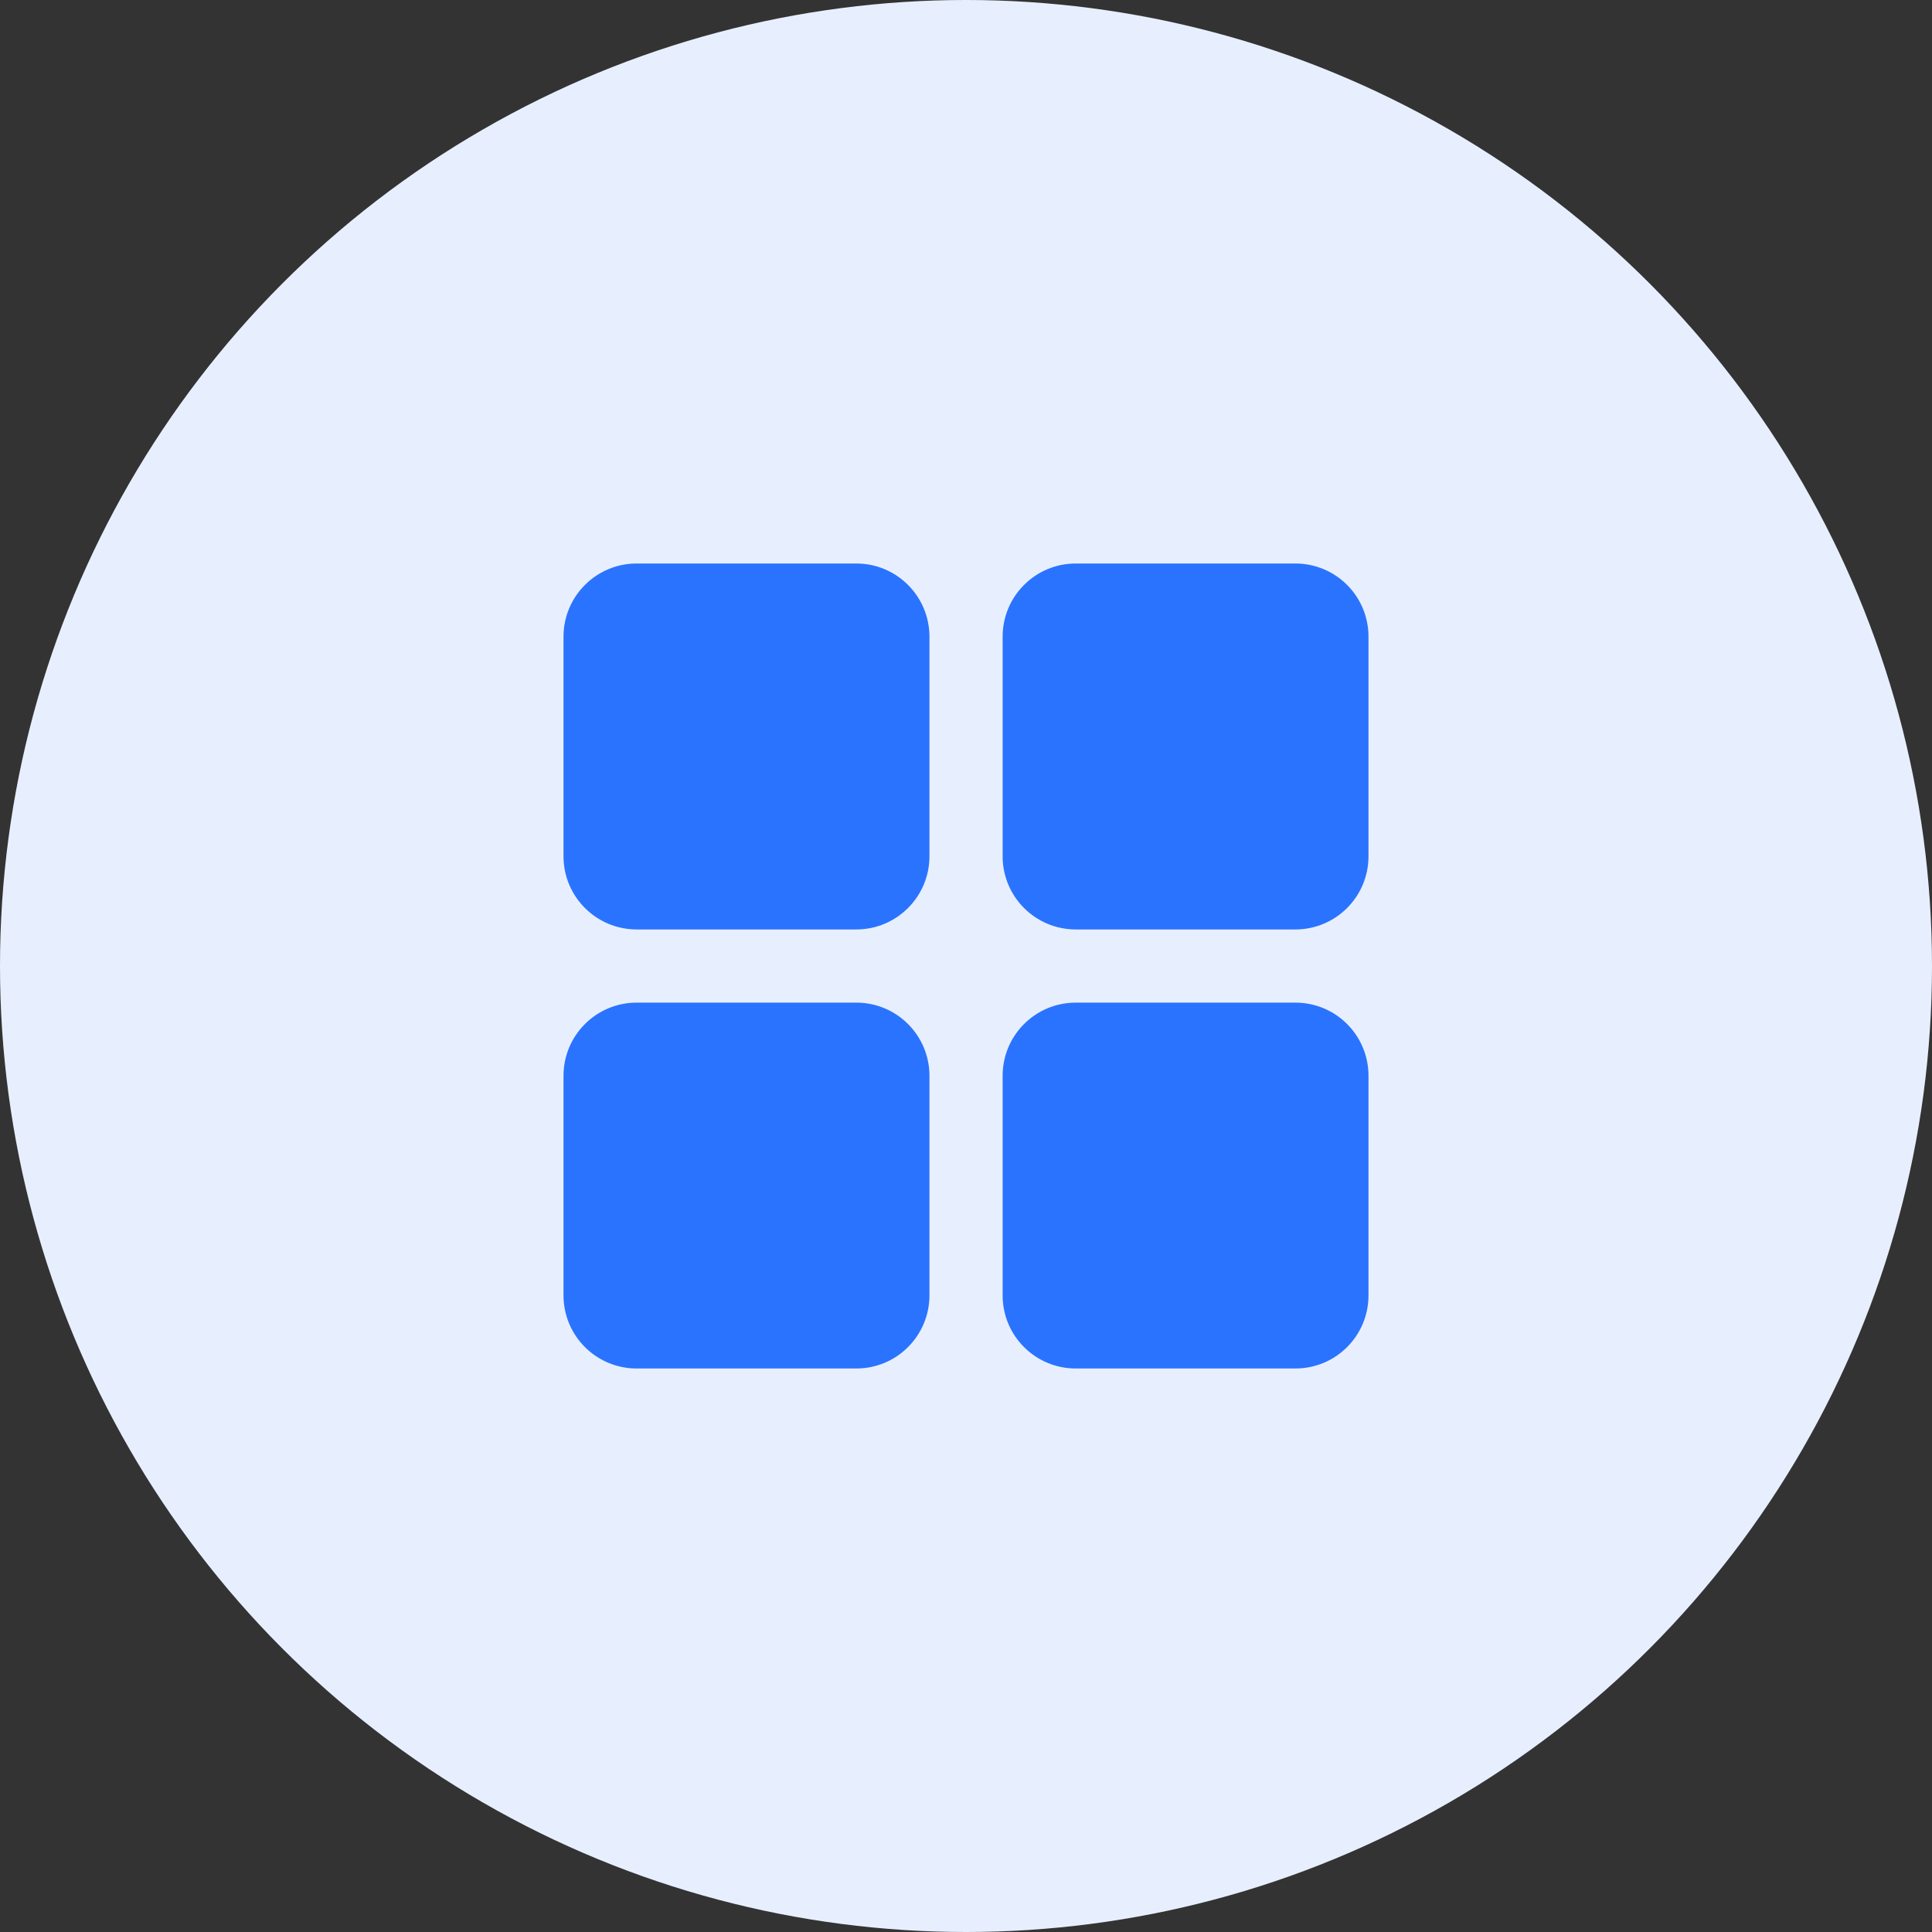 <svg width="48" height="48" viewBox="0 0 48 48" fill="none" xmlns="http://www.w3.org/2000/svg">
<rect x="0" y="0" width="48" height="48" fill="#333333" stroke="none"/>
<circle cx="24" cy="24" r="24" fill="#E7EFFF"/>
<path d="M15.818 14C14.814 14 14 14.814 14 15.818V21.274C14 22.278 14.814 23.092 15.818 23.092H21.274C22.278 23.092 23.092 22.278 23.092 21.274V15.818C23.092 14.814 22.278 14 21.274 14H15.818ZM26.728 14C25.722 14 24.91 14.814 24.91 15.818V21.274C24.91 22.278 25.722 23.092 26.728 23.092H32.182C33.188 23.092 34 22.278 34 21.274V15.818C34 14.814 33.188 14 32.182 14H26.728ZM15.818 24.91C14.814 24.91 14 25.722 14 26.728V32.182C14 33.188 14.814 34 15.818 34H21.274C22.278 34 23.092 33.188 23.092 32.182V26.728C23.092 25.722 22.278 24.91 21.274 24.91H15.818ZM26.728 24.91C25.722 24.91 24.91 25.722 24.91 26.728V32.182C24.91 33.188 25.722 34 26.728 34H32.182C33.188 34 34 33.188 34 32.182V26.728C34 25.722 33.188 24.91 32.182 24.91H26.728Z" fill="#2A73FF"/>
</svg>
